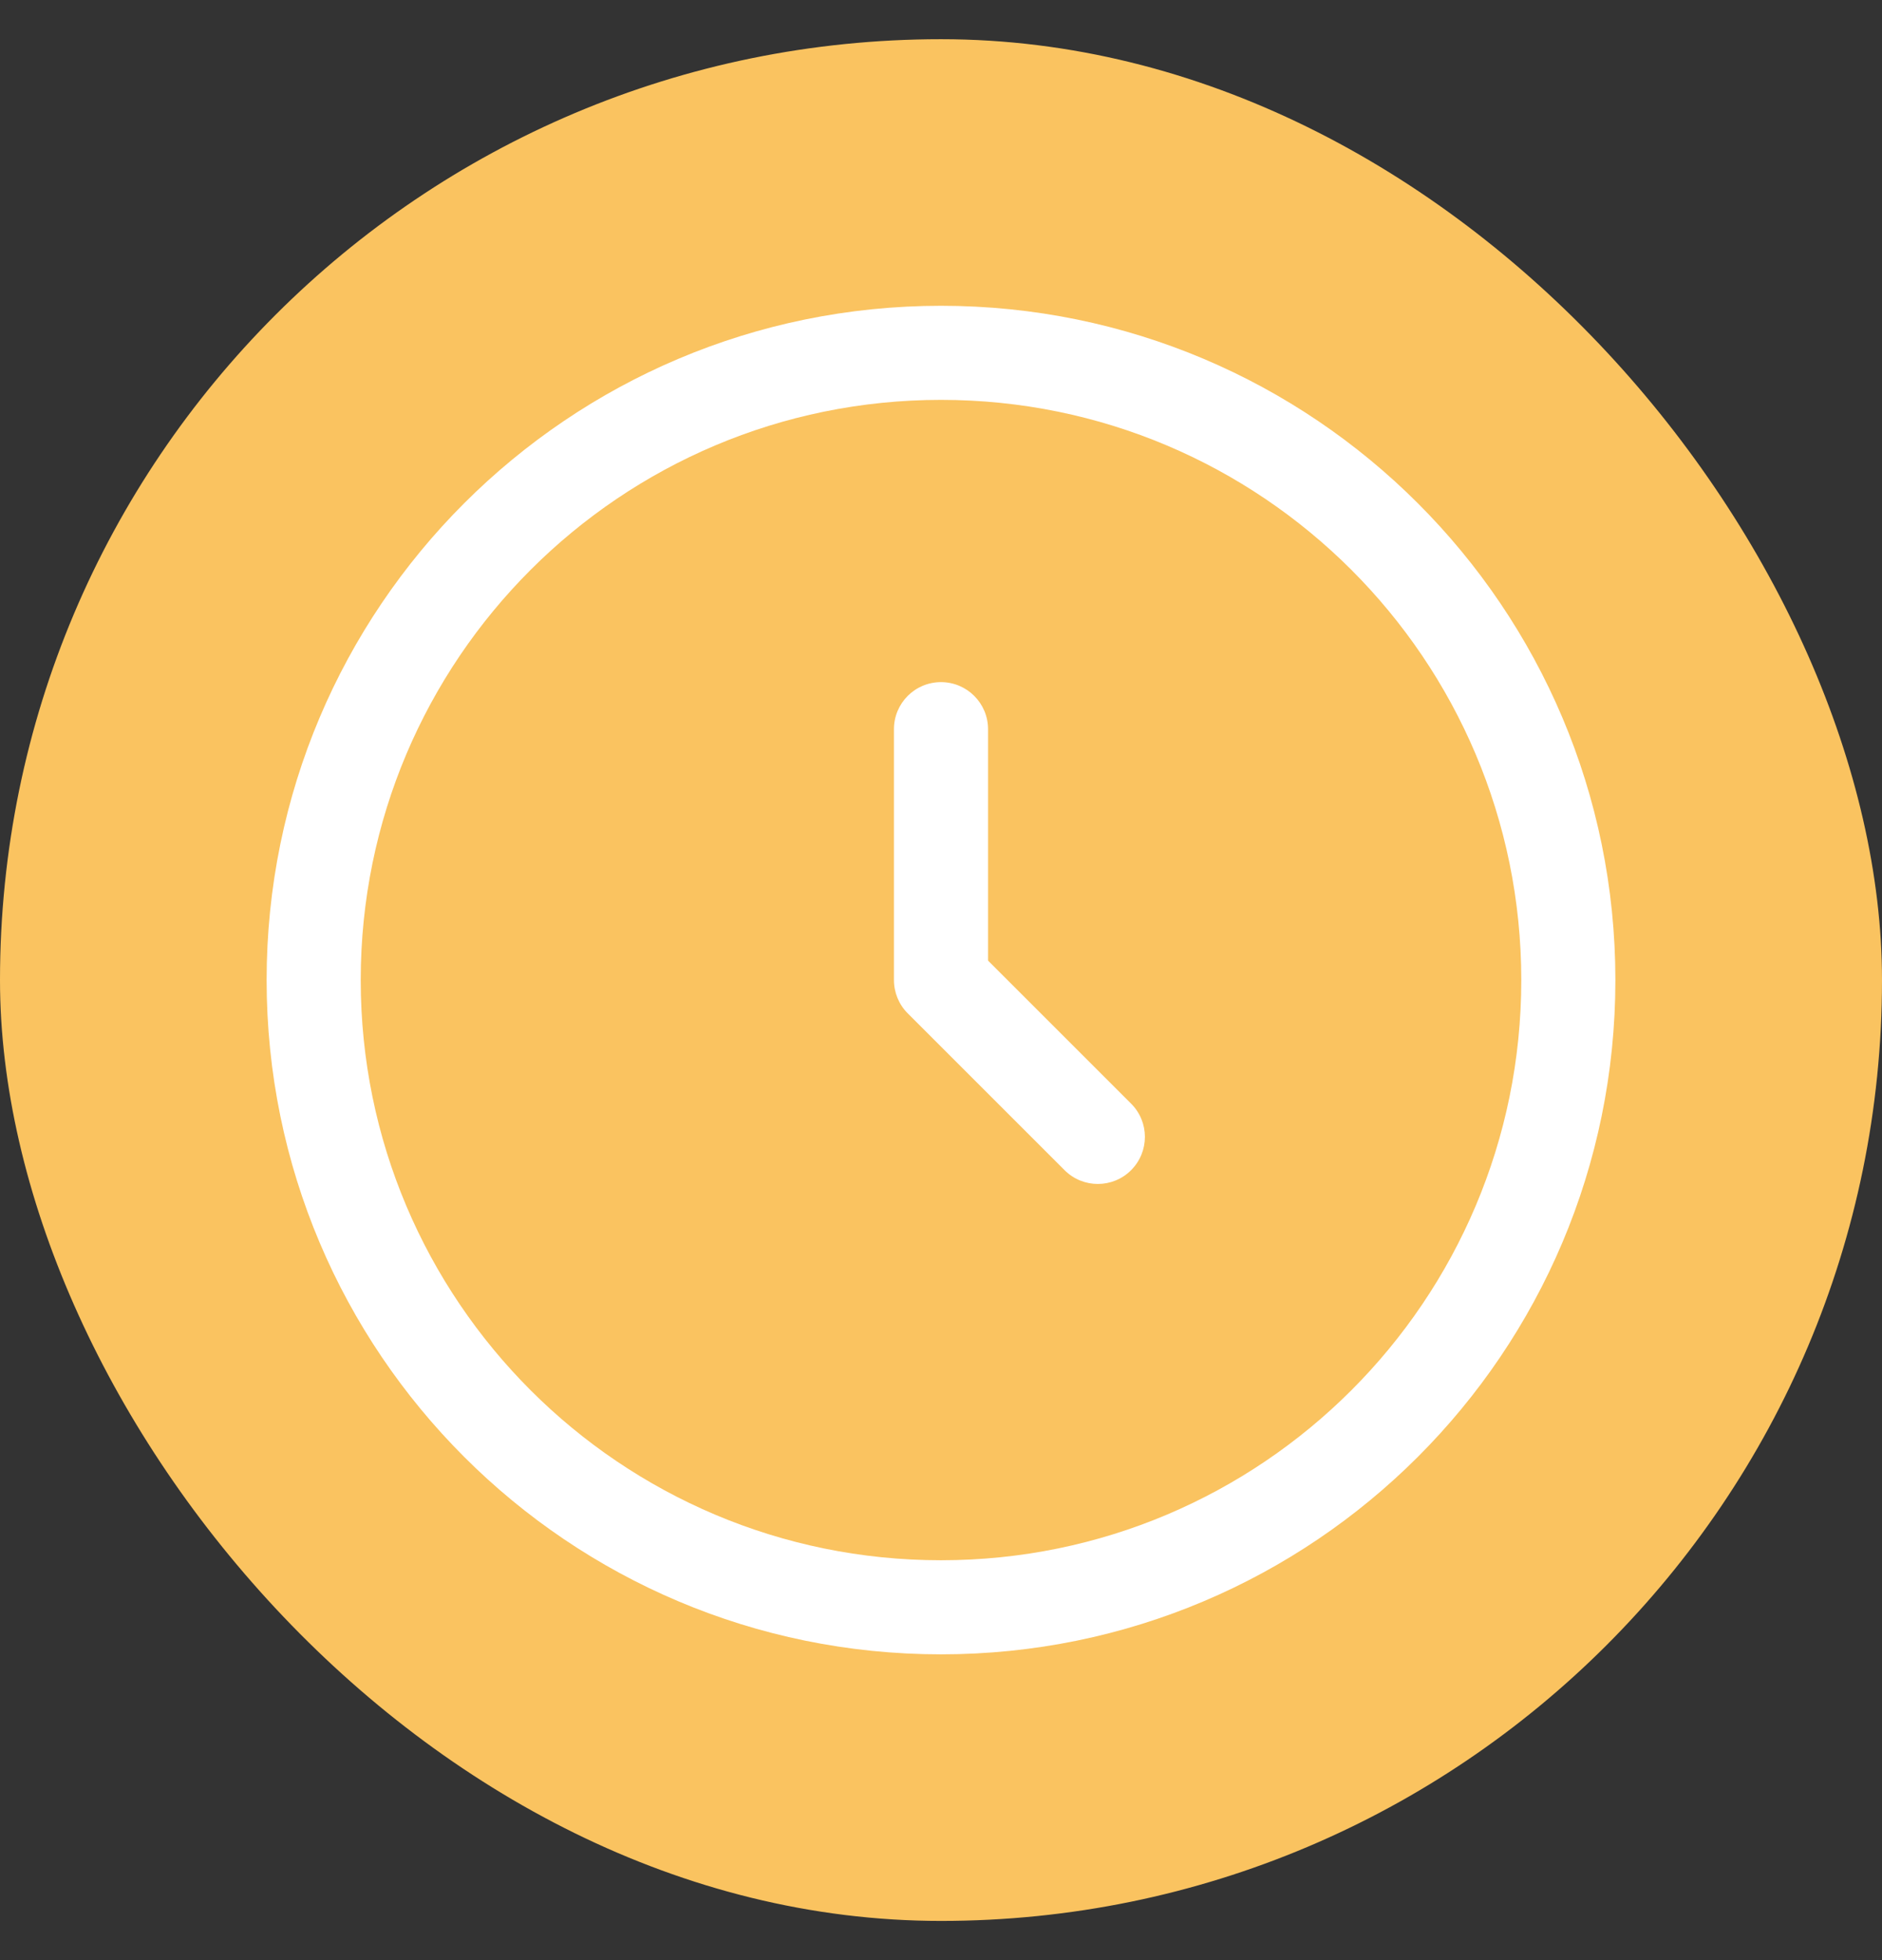 <svg width="24" height="25" viewBox="0 0 24 25" fill="none" xmlns="http://www.w3.org/2000/svg">
<rect x="0" y="0" width="24" height="25" fill="#333333" stroke="none"/>
<rect y="0.5" width="24" height="24" rx="12" fill="#FAC360"/>
<path fill-rule="evenodd" clip-rule="evenodd" d="M12 5.1C7.913 5.1 4.6 8.413 4.6 12.5C4.6 16.587 7.913 19.9 12 19.9C16.087 19.9 19.4 16.587 19.4 12.5C19.4 8.413 16.087 5.1 12 5.1ZM3.4 12.5C3.4 7.751 7.25 3.9 12 3.9C16.75 3.9 20.6 7.751 20.6 12.5C20.6 17.25 16.75 21.1 12 21.1C7.25 21.1 3.4 17.25 3.4 12.5ZM12 8.7C12.331 8.7 12.6 8.969 12.6 9.3V12.252L14.424 14.076C14.659 14.31 14.659 14.69 14.424 14.925C14.19 15.159 13.81 15.159 13.576 14.925L11.576 12.925C11.463 12.812 11.4 12.659 11.4 12.5V9.3C11.4 8.969 11.668 8.7 12 8.7Z" fill="white"/>
</svg>

